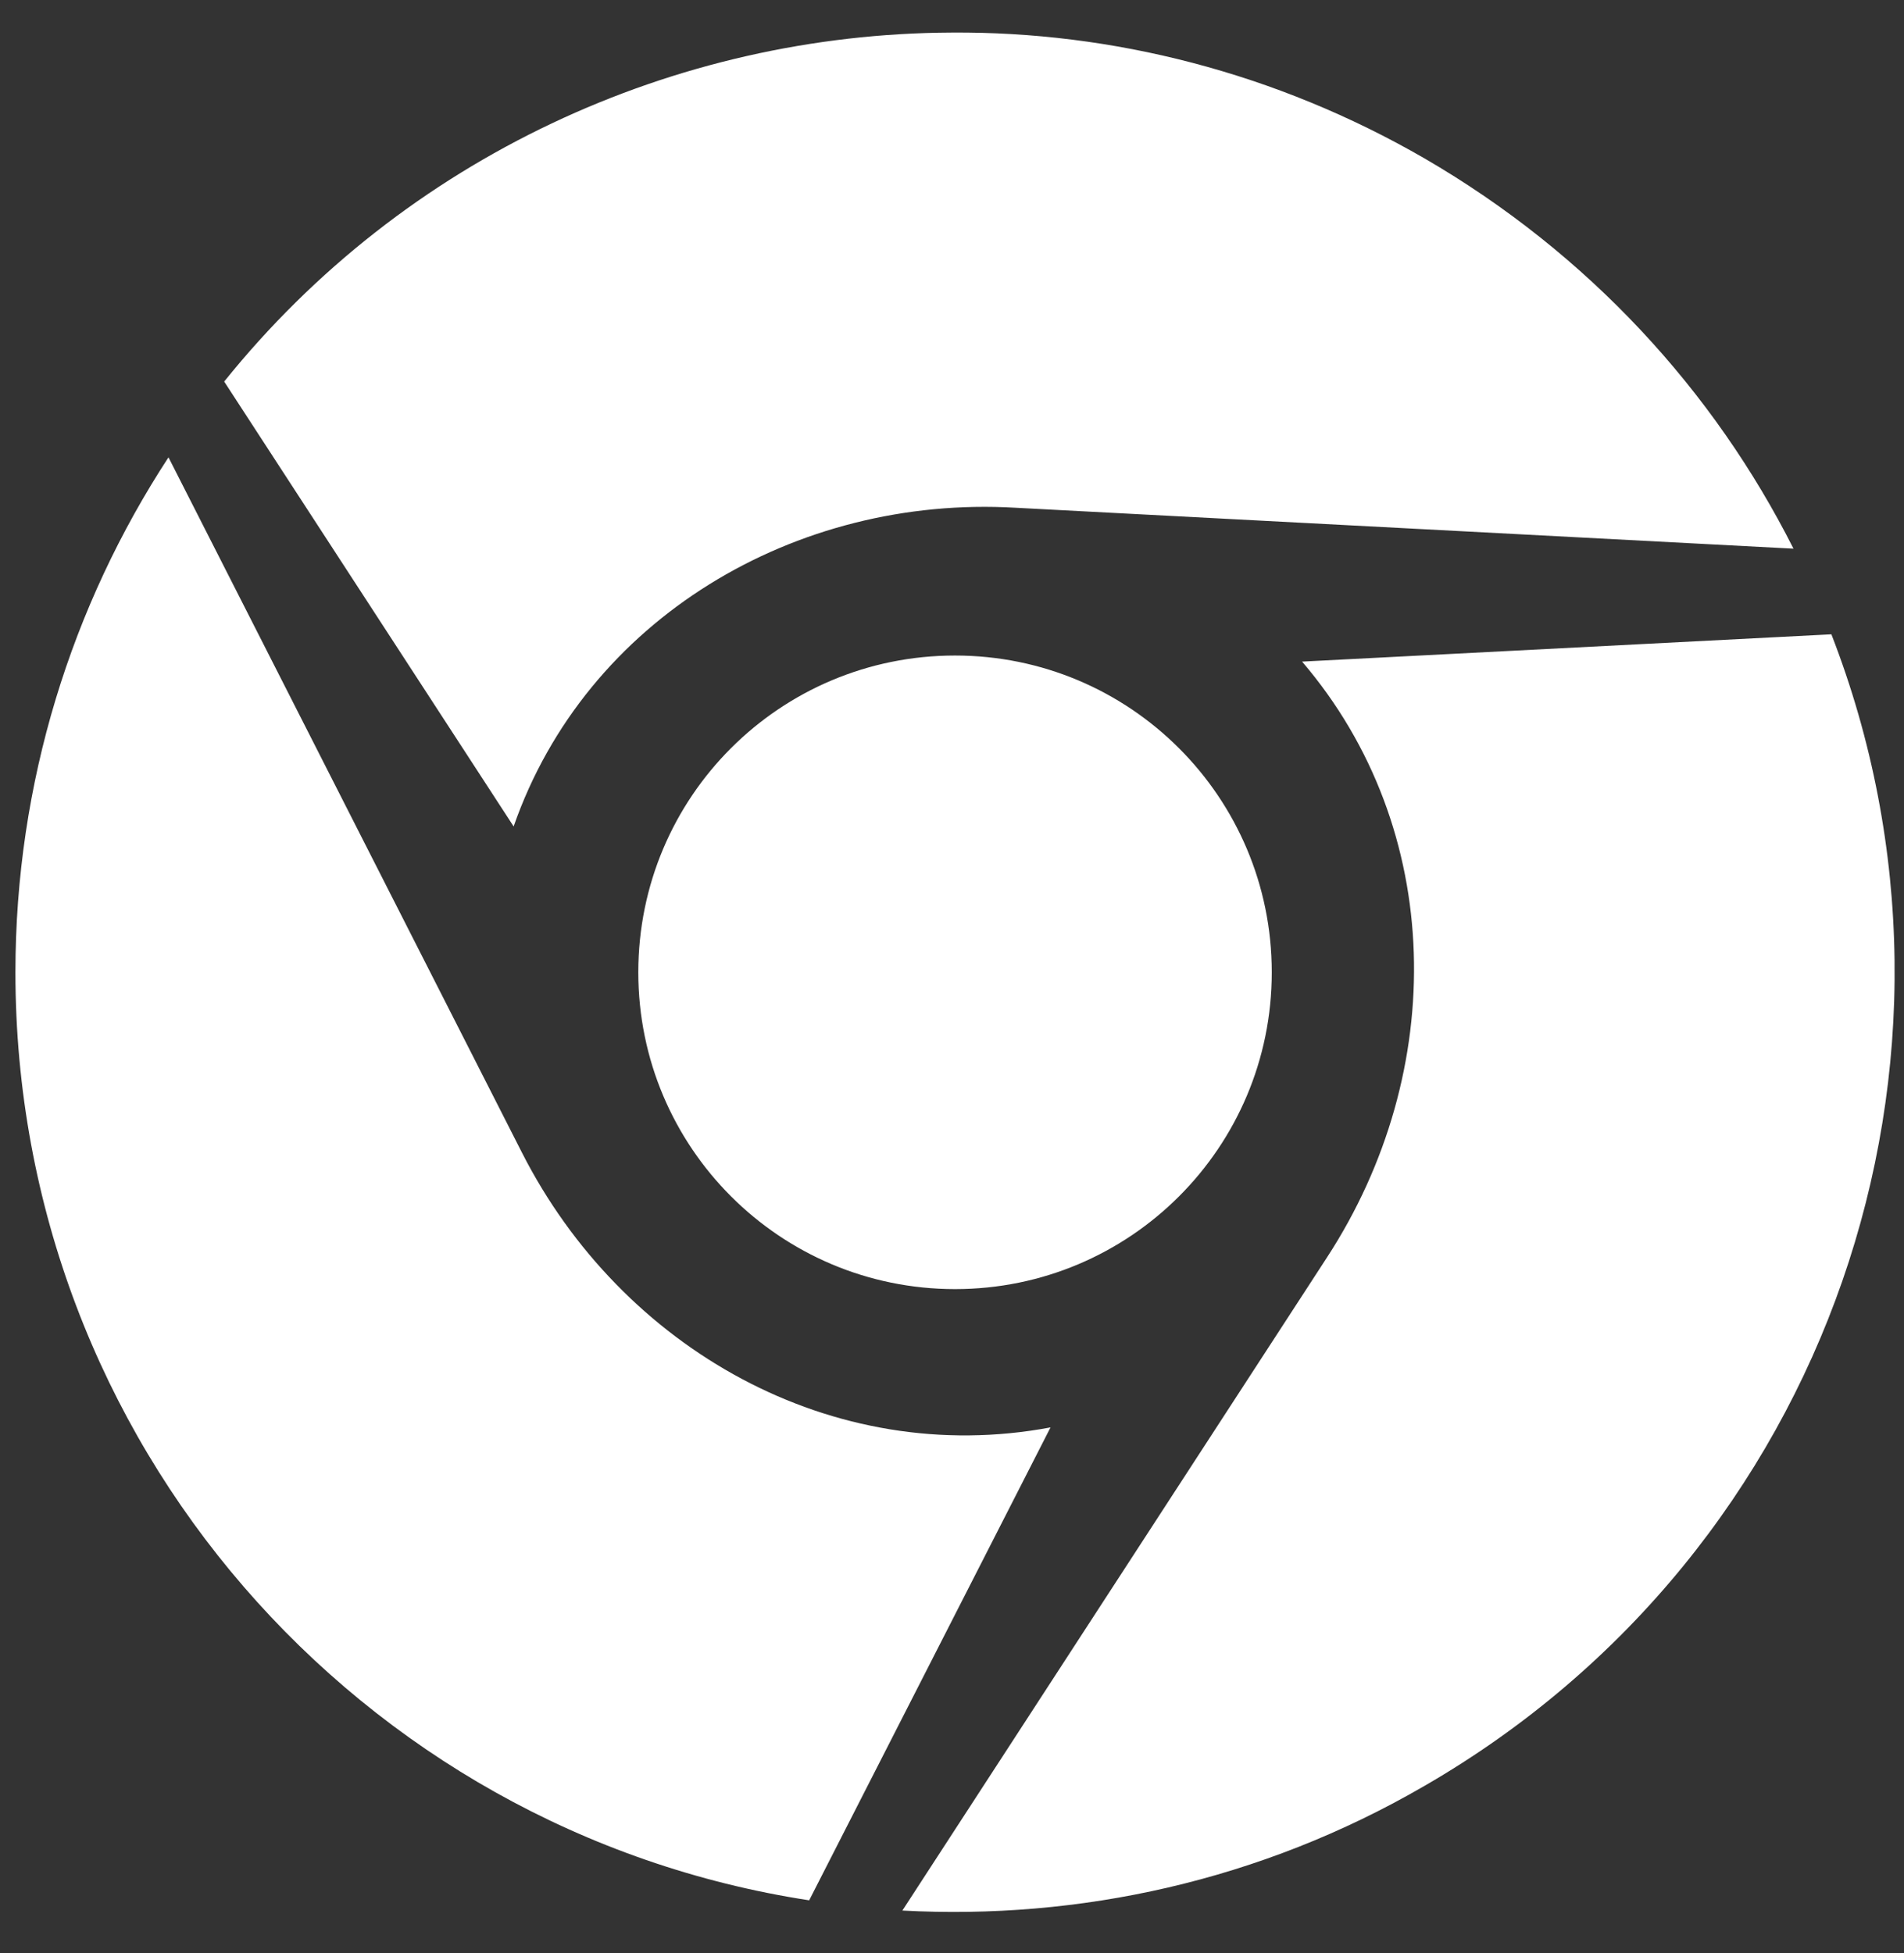<svg width="78" height="80" viewBox="0 0 78 80" fill="none" xmlns="http://www.w3.org/2000/svg">
<rect x="0" y="0" width="78" height="80" fill="#333333" stroke="none"/>
<path d="M21.042 33.852L9.184 15.629C16.572 6.441 27.654 1.381 38.985 1.334C45.55 1.287 52.255 2.964 58.355 6.487C65.092 10.399 70.214 16.017 73.473 22.474L41.608 20.798C32.59 20.27 24.007 25.346 21.042 33.852ZM26.149 39.827C26.149 46.998 31.954 52.803 39.124 52.803C46.295 52.803 52.1 46.998 52.1 39.827C52.1 32.656 46.295 26.851 39.124 26.851C31.954 26.851 26.149 32.641 26.149 39.827ZM75.025 25.982L53.342 27.1C59.225 33.976 59.318 43.894 54.366 51.499L36.967 78.258C44.184 78.647 51.619 77.063 58.355 73.152C75.025 63.529 81.777 43.351 75.025 25.982ZM21.384 47.215L6.902 18.733C2.945 24.787 0.632 32.051 0.632 39.827C0.632 59.074 14.725 75.014 33.149 77.839L43.036 58.468C34.096 60.145 25.466 55.24 21.384 47.215Z" fill="white"/>
</svg>
